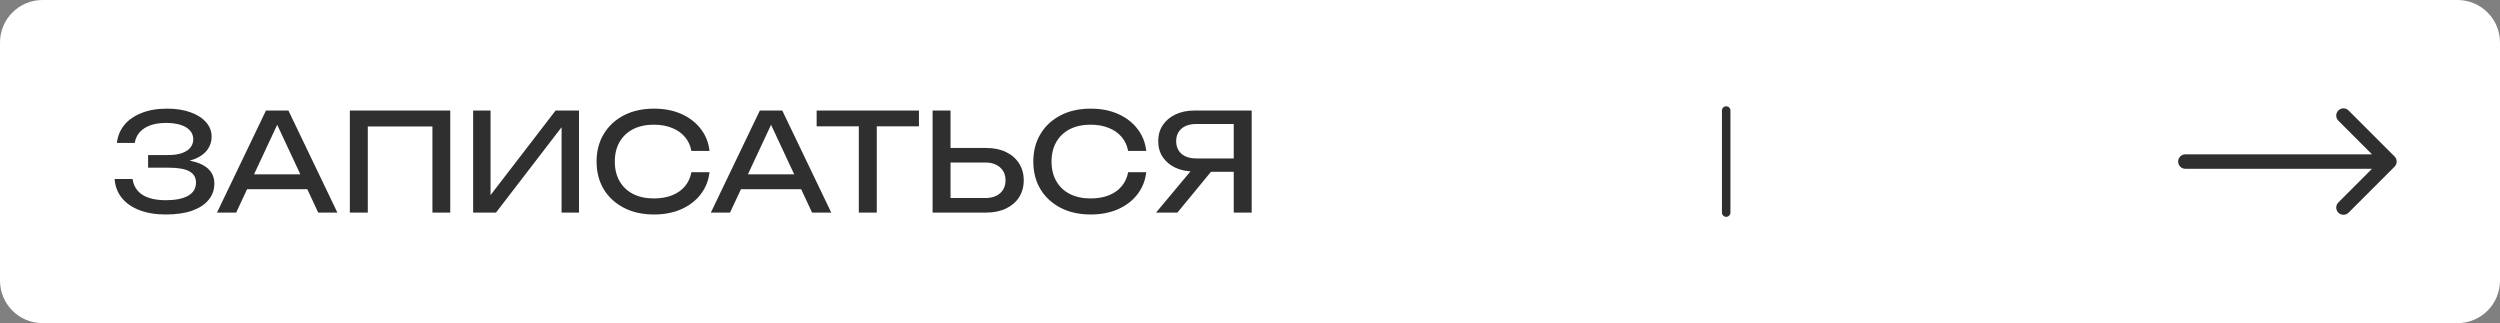<?xml version="1.0" encoding="UTF-8"?> <svg xmlns="http://www.w3.org/2000/svg" width="294" height="38" viewBox="0 0 294 38" fill="none"><rect x="0" y="0" width="294" height="38" fill="#808080" stroke="none"/> <path d="M0 33C0 35.761 2.239 38 5 38H289C291.761 38 294 35.761 294 33V5C294 2.239 291.761 -7.22706e-07 289 -7.22706e-07H5C2.239 -7.22706e-07 0 2.239 0 5V33Z" fill="white"></path> <path d="M19.496 25.224C18.312 25.224 17.277 25.053 16.392 24.712C15.507 24.371 14.813 23.885 14.312 23.256C13.811 22.627 13.533 21.891 13.48 21.048H15.592C15.699 21.848 16.083 22.467 16.744 22.904C17.416 23.331 18.333 23.544 19.496 23.544C20.616 23.544 21.485 23.373 22.104 23.032C22.733 22.68 23.048 22.157 23.048 21.464C23.048 20.877 22.792 20.44 22.28 20.152C21.768 19.864 20.947 19.72 19.816 19.72H17.416V18.232H19.768C20.44 18.232 20.995 18.152 21.432 17.992C21.869 17.832 22.195 17.613 22.408 17.336C22.621 17.048 22.728 16.733 22.728 16.392C22.728 15.976 22.595 15.624 22.328 15.336C22.072 15.048 21.704 14.829 21.224 14.68C20.744 14.531 20.184 14.456 19.544 14.456C18.477 14.456 17.624 14.664 16.984 15.08C16.344 15.496 15.965 16.072 15.848 16.808H13.752C13.827 16.051 14.099 15.368 14.568 14.76C15.048 14.152 15.715 13.672 16.568 13.32C17.432 12.957 18.456 12.776 19.64 12.776C20.707 12.776 21.629 12.92 22.408 13.208C23.197 13.485 23.805 13.875 24.232 14.376C24.669 14.867 24.888 15.437 24.888 16.088C24.888 16.643 24.723 17.149 24.392 17.608C24.061 18.067 23.565 18.429 22.904 18.696C22.243 18.963 21.411 19.096 20.408 19.096V18.792C21.4 18.749 22.253 18.835 22.968 19.048C23.683 19.251 24.232 19.565 24.616 19.992C25.011 20.419 25.208 20.952 25.208 21.592C25.208 22.317 24.984 22.952 24.536 23.496C24.099 24.04 23.453 24.467 22.6 24.776C21.747 25.075 20.712 25.224 19.496 25.224ZM28.35 22.248V20.504H36.734V22.248H28.35ZM33.918 13L39.678 25H37.422L32.19 13.8H33.006L27.774 25H25.518L31.278 13H33.918ZM52.949 13V25H50.853V13.912L51.813 14.872H42.293L43.253 13.912V25H41.141V13H52.949ZM55.641 25V13H57.689V24.008L56.969 23.88L65.337 13H68.089V25H66.041V13.896L66.761 14.024L58.329 25H55.641ZM83.438 20.248C83.331 21.229 82.984 22.099 82.397 22.856C81.822 23.603 81.064 24.184 80.126 24.6C79.187 25.016 78.115 25.224 76.909 25.224C75.566 25.224 74.387 24.963 73.374 24.44C72.36 23.917 71.571 23.192 71.005 22.264C70.44 21.325 70.157 20.237 70.157 19C70.157 17.763 70.44 16.68 71.005 15.752C71.571 14.813 72.36 14.083 73.374 13.56C74.387 13.037 75.566 12.776 76.909 12.776C78.115 12.776 79.187 12.984 80.126 13.4C81.064 13.816 81.822 14.397 82.397 15.144C82.984 15.891 83.331 16.76 83.438 17.752H81.309C81.192 17.112 80.936 16.563 80.541 16.104C80.157 15.645 79.656 15.293 79.037 15.048C78.419 14.792 77.704 14.664 76.894 14.664C75.955 14.664 75.139 14.84 74.445 15.192C73.763 15.544 73.235 16.045 72.862 16.696C72.488 17.347 72.302 18.115 72.302 19C72.302 19.885 72.488 20.653 72.862 21.304C73.235 21.955 73.763 22.456 74.445 22.808C75.139 23.16 75.955 23.336 76.894 23.336C77.704 23.336 78.419 23.213 79.037 22.968C79.656 22.723 80.157 22.371 80.541 21.912C80.936 21.443 81.192 20.888 81.309 20.248H83.438ZM86.428 22.248V20.504H94.812V22.248H86.428ZM91.996 13L97.756 25H95.5L90.268 13.8H91.084L85.852 25H83.596L89.356 13H91.996ZM100.997 13.976H103.109V25H100.997V13.976ZM96.037 13H108.069V14.856H96.037V13ZM109.672 25V13H111.784V24.232L110.84 23.288H115.864C116.6 23.288 117.181 23.101 117.608 22.728C118.035 22.344 118.248 21.837 118.248 21.208C118.248 20.568 118.035 20.061 117.608 19.688C117.181 19.304 116.6 19.112 115.864 19.112H110.632V17.4H115.96C116.867 17.4 117.651 17.56 118.312 17.88C118.973 18.2 119.485 18.648 119.848 19.224C120.211 19.789 120.392 20.451 120.392 21.208C120.392 21.955 120.211 22.616 119.848 23.192C119.485 23.757 118.973 24.2 118.312 24.52C117.651 24.84 116.867 25 115.96 25H109.672ZM134.797 20.248C134.69 21.229 134.344 22.099 133.757 22.856C133.181 23.603 132.424 24.184 131.485 24.6C130.546 25.016 129.474 25.224 128.269 25.224C126.925 25.224 125.746 24.963 124.733 24.44C123.72 23.917 122.93 23.192 122.365 22.264C121.8 21.325 121.517 20.237 121.517 19C121.517 17.763 121.8 16.68 122.365 15.752C122.93 14.813 123.72 14.083 124.733 13.56C125.746 13.037 126.925 12.776 128.269 12.776C129.474 12.776 130.546 12.984 131.485 13.4C132.424 13.816 133.181 14.397 133.757 15.144C134.344 15.891 134.69 16.76 134.797 17.752H132.669C132.552 17.112 132.296 16.563 131.901 16.104C131.517 15.645 131.016 15.293 130.397 15.048C129.778 14.792 129.064 14.664 128.253 14.664C127.314 14.664 126.498 14.84 125.805 15.192C125.122 15.544 124.594 16.045 124.221 16.696C123.848 17.347 123.661 18.115 123.661 19C123.661 19.885 123.848 20.653 124.221 21.304C124.594 21.955 125.122 22.456 125.805 22.808C126.498 23.16 127.314 23.336 128.253 23.336C129.064 23.336 129.778 23.213 130.397 22.968C131.016 22.723 131.517 22.371 131.901 21.912C132.296 21.443 132.552 20.888 132.669 20.248H134.797ZM145.743 18.632V20.2H140.463L140.447 20.168C139.604 20.168 138.863 20.019 138.223 19.72C137.593 19.421 137.097 19.005 136.735 18.472C136.383 17.939 136.207 17.315 136.207 16.6C136.207 15.885 136.383 15.261 136.735 14.728C137.097 14.184 137.593 13.763 138.223 13.464C138.863 13.155 139.604 13 140.447 13H147.199V25H145.087V13.64L146.031 14.584H140.687C139.951 14.584 139.369 14.765 138.943 15.128C138.527 15.491 138.319 15.981 138.319 16.6C138.319 17.219 138.527 17.715 138.943 18.088C139.369 18.451 139.951 18.632 140.687 18.632H145.743ZM143.087 19.384L138.463 25H135.951L140.639 19.384H143.087Z" fill="#2F2F2F"></path> <path d="M203 13V25" stroke="#2F2F2F" stroke-linecap="round"></path> <path d="M257 18.15C256.531 18.15 256.15 18.531 256.15 19C256.15 19.469 256.531 19.85 257 19.85V18.15ZM281.601 19.601C281.933 19.269 281.933 18.731 281.601 18.399L276.192 12.99C275.86 12.658 275.322 12.658 274.99 12.99C274.658 13.322 274.658 13.86 274.99 14.192L279.798 19L274.99 23.808C274.658 24.14 274.658 24.678 274.99 25.01C275.322 25.342 275.86 25.342 276.192 25.01L281.601 19.601ZM257 19.85H281V18.15H257V19.85Z" fill="#2F2F2F"></path> </svg> 